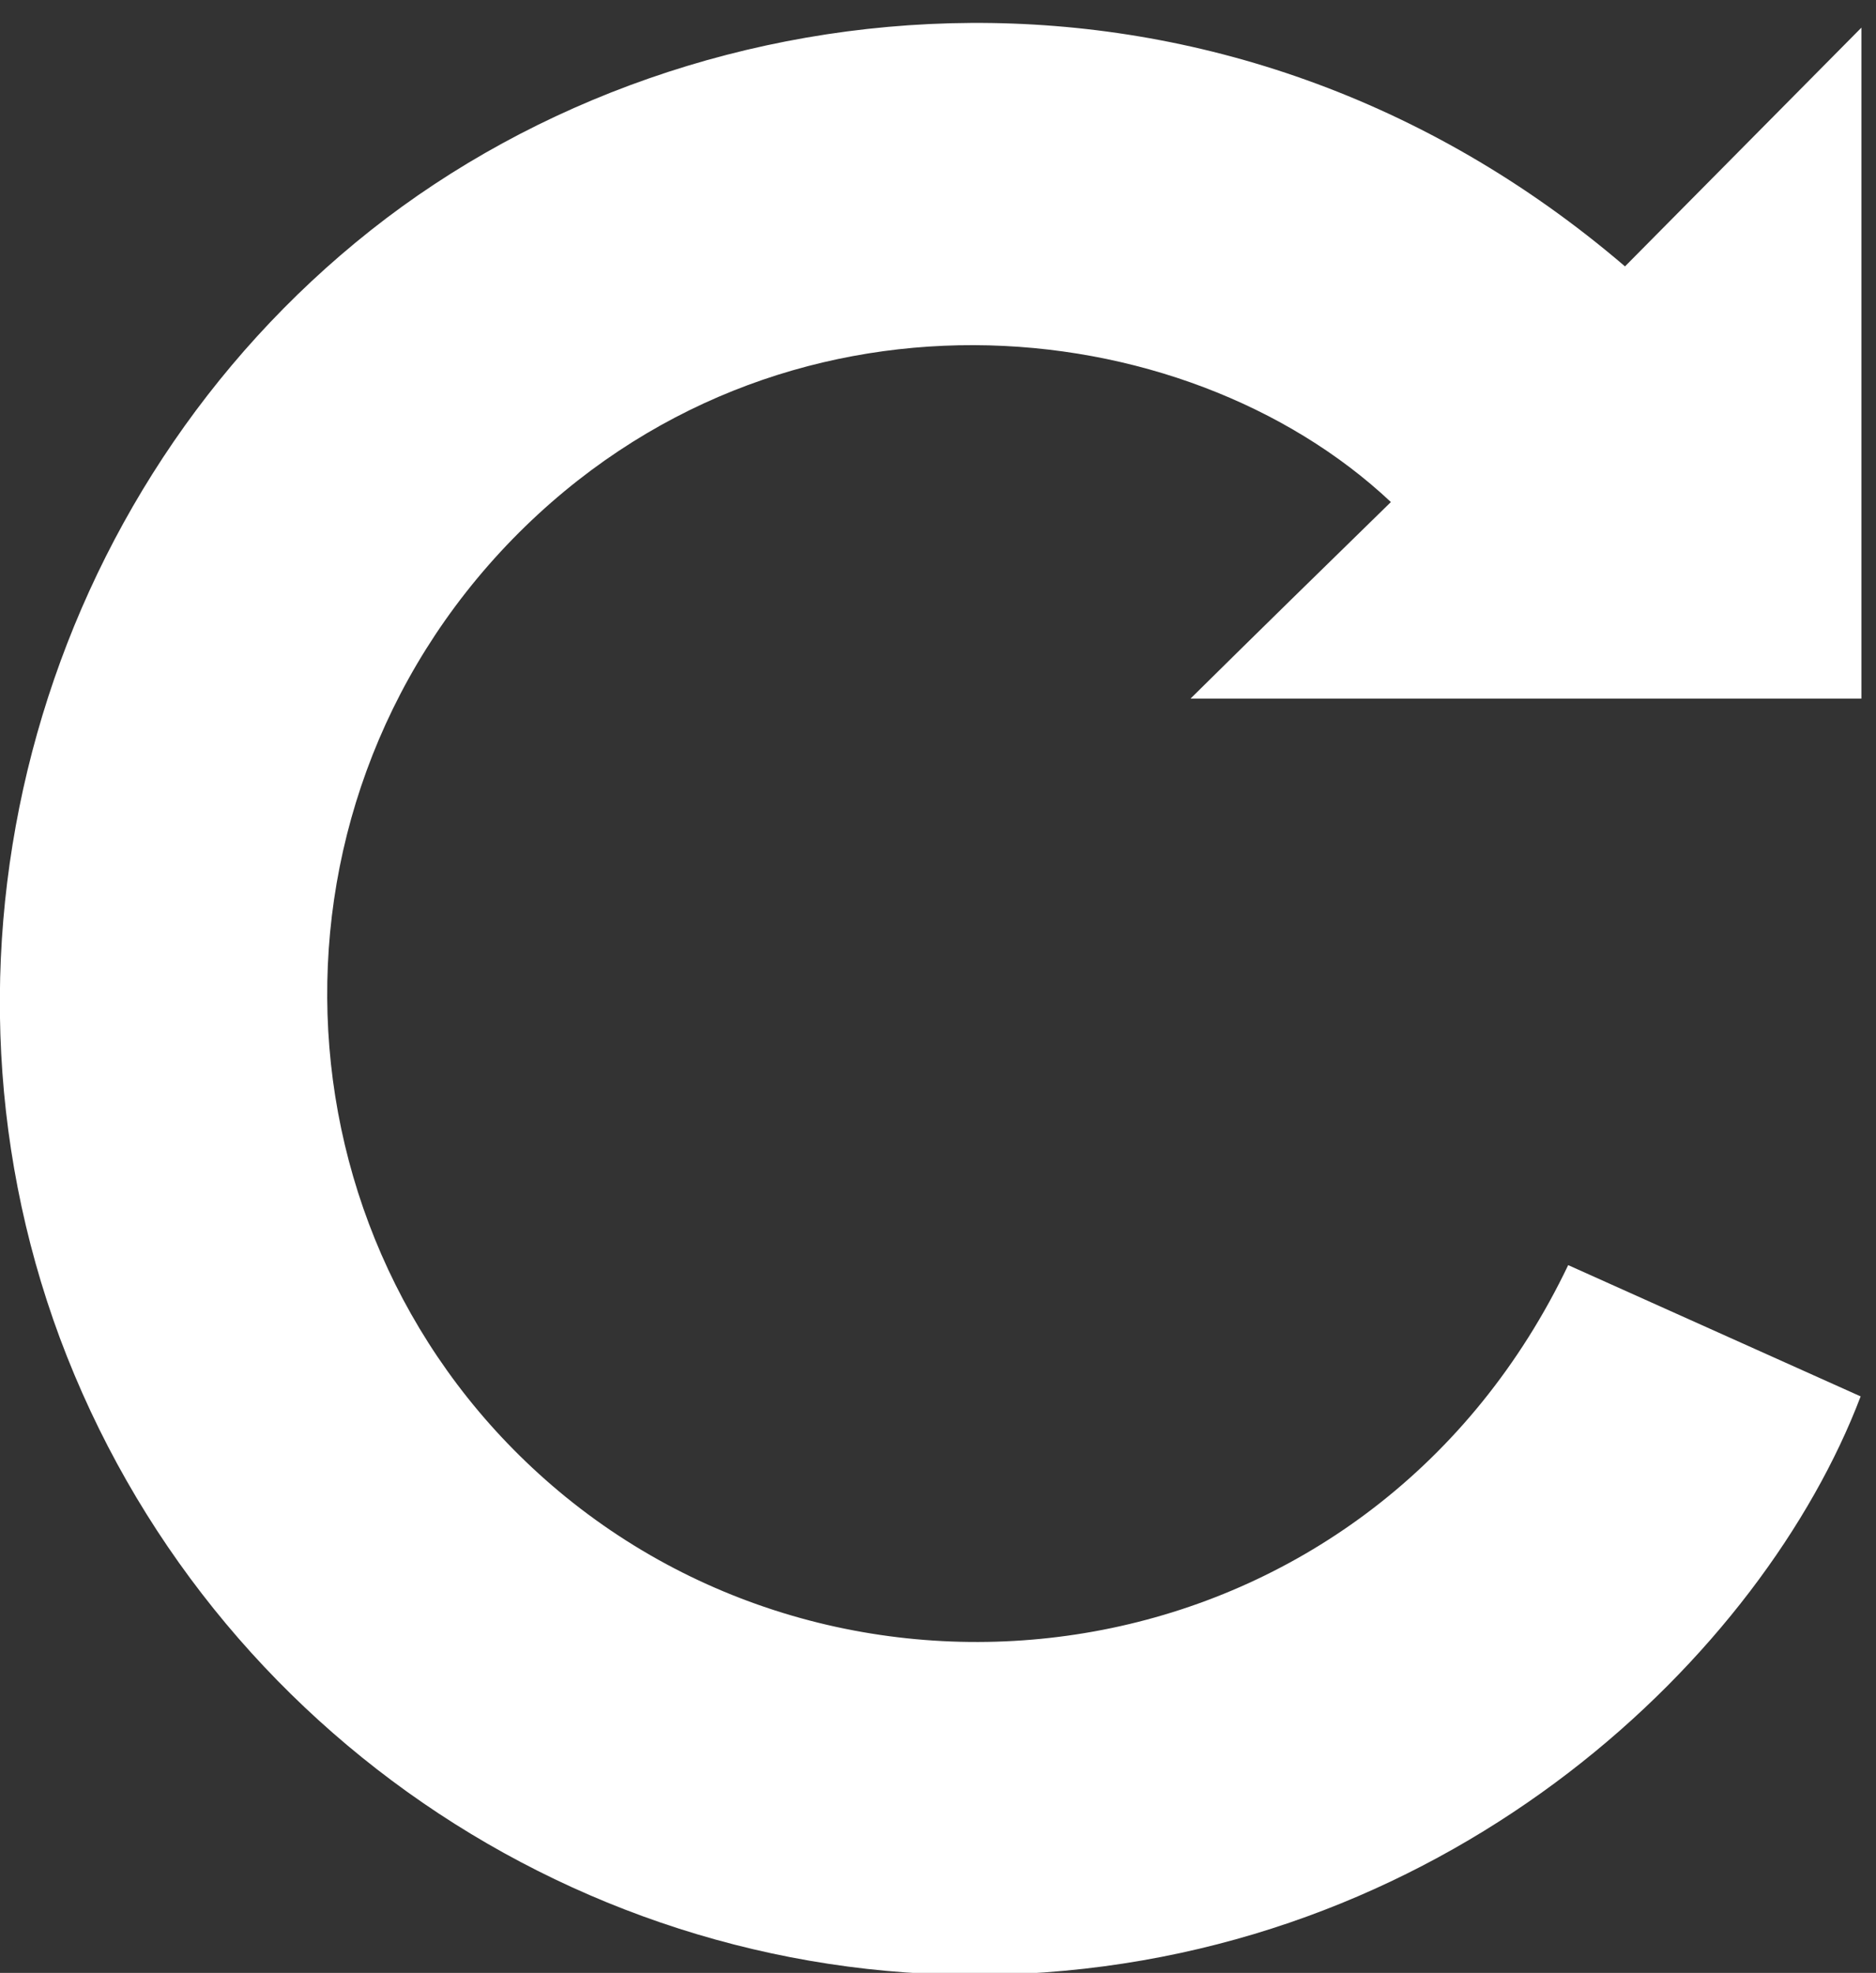 <?xml version="1.0" encoding="utf-8"?>
<!-- Generator: Adobe Illustrator 24.3.0, SVG Export Plug-In . SVG Version: 6.00 Build 0)  -->
<svg version="1.1" id="圖層_1" xmlns="http://www.w3.org/2000/svg" xmlns:xlink="http://www.w3.org/1999/xlink" x="0px" y="0px"
	 viewBox="0 0 244.4 257" style="enable-background:new 0 0 244.4 257;" xml:space="preserve">
<rect x="0" y="0" width="244.4" height="257" fill="#333333" stroke="none"/>
<style type="text/css">
	.st0{fill:#FFFFFF;}
</style>
<path class="st0" d="M211.7,34.7c10.3-10.4,20.4-20.6,30.8-31.1c0,29.2,0,58.1,0,87.4c-29.1,0-58.2,0-87.4,0
	c8.8-8.7,17.4-17.1,26.1-25.6c-27-25.4-79.7-30.7-114.4,4.8C31.9,106,35.3,163.7,73.7,195c40.7,33.1,105.4,22.5,130.6-30.2
	c12.7,5.7,25.4,11.4,38.1,17.1c-12.7,33.4-52.5,72.3-109,75.2c-55.2,2.8-106.2-30.8-125.6-82.8C-11.3,122.8,5.5,63.9,48.3,30
	C91-3.8,159.7-9.8,211.7,34.7z"/>
</svg>
